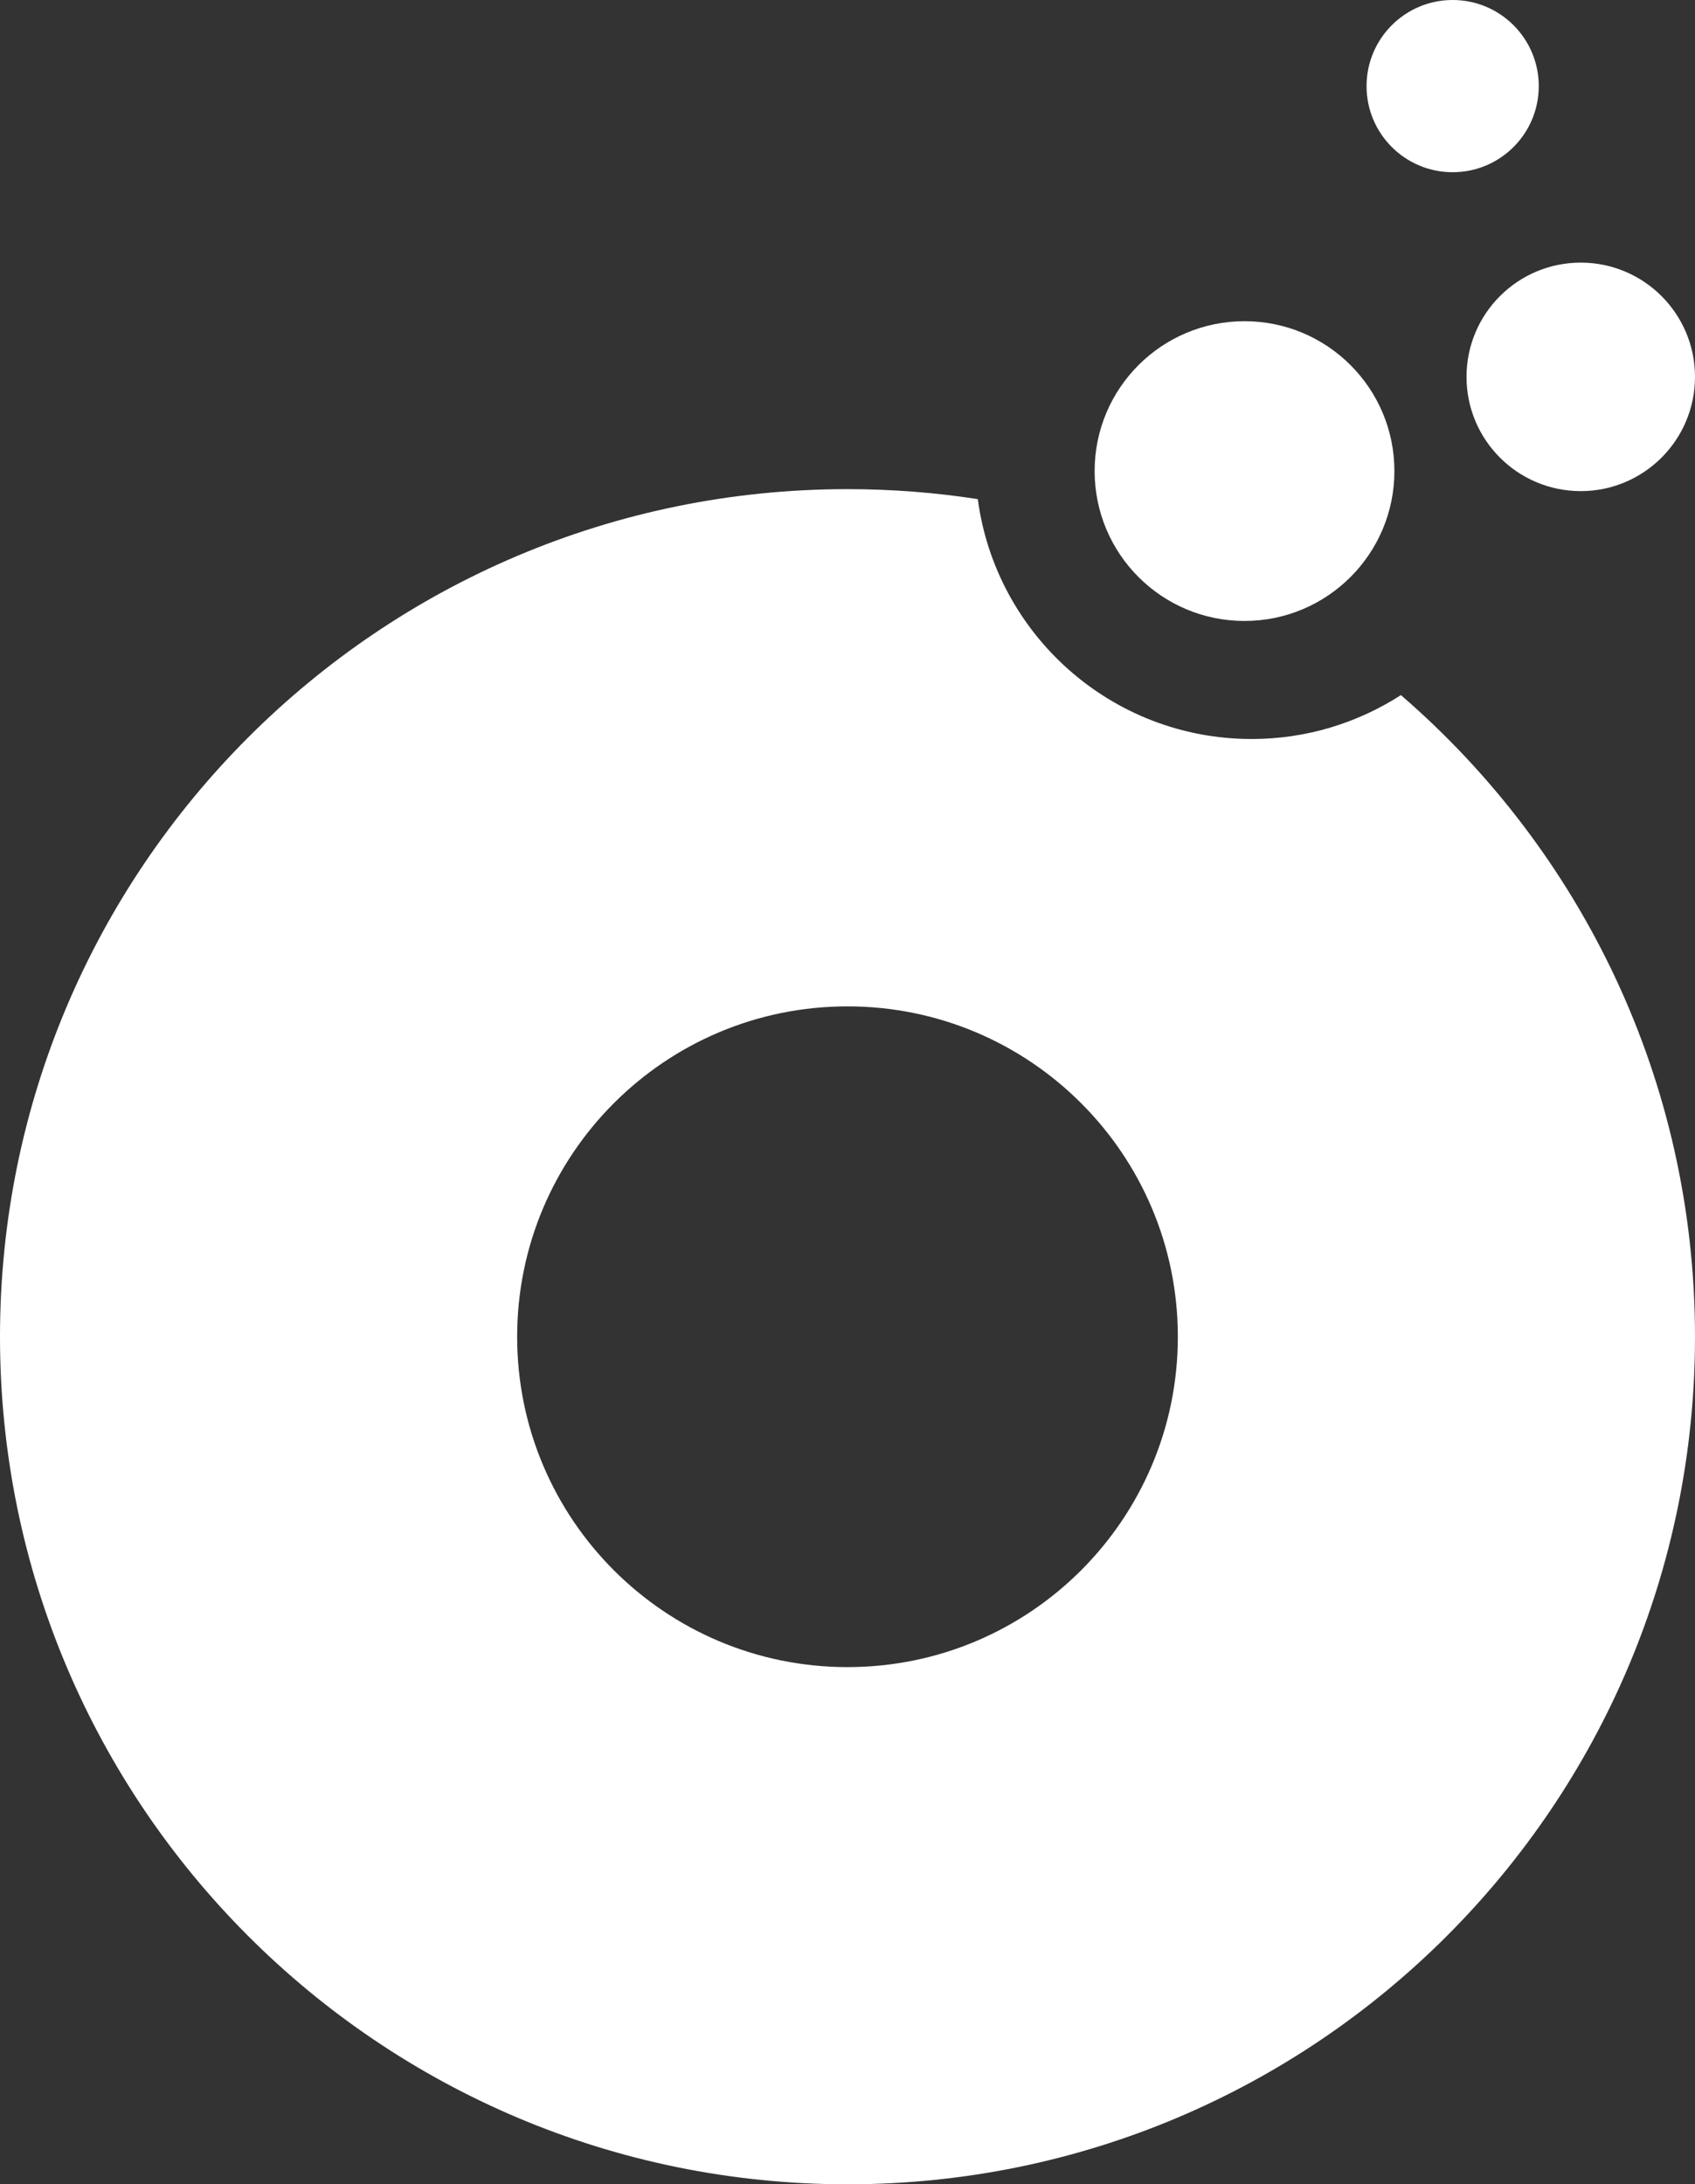 <?xml version="1.0" encoding="UTF-8"?><svg id="Layer_1" xmlns="http://www.w3.org/2000/svg" viewBox="0 0 410.84 529.4"><rect x="0" y="0" width="410.84" height="529.4" fill="#333333" stroke="none"/><defs><style>.cls-1{fill:#fff;}</style></defs><path class="cls-1" d="M205.42,404.05c-44.22,0-80.07-35.85-80.07-80.07s35.85-80.07,80.07-80.07,80.07,35.85,80.07,80.07-35.85,80.07-80.07,80.07m134.14-235.58c-10.44,6.71-22.83,10.64-36.16,10.64-34.01,0-62.03-25.33-66.4-58.14-10.29-1.59-20.84-2.42-31.58-2.42C91.97,118.55,0,210.52,0,323.98s91.97,205.42,205.42,205.42,205.42-91.97,205.42-205.42c0-62.16-27.65-117.84-71.28-155.51"/><path class="cls-1" d="M337.98,114.17c0,20.06-16.26,36.33-36.33,36.33s-36.33-16.26-36.33-36.33,16.26-36.32,36.33-36.32,36.33,16.26,36.33,36.32"/><path class="cls-1" d="M410.84,91.34c0,15.29-12.4,27.69-27.69,27.69s-27.69-12.39-27.69-27.69,12.4-27.69,27.69-27.69,27.69,12.4,27.69,27.69"/><path class="cls-1" d="M372.97,20.87c0,11.53-9.34,20.87-20.87,20.87s-20.87-9.34-20.87-20.87S340.58,0,352.1,0s20.87,9.34,20.87,20.87"/></svg>